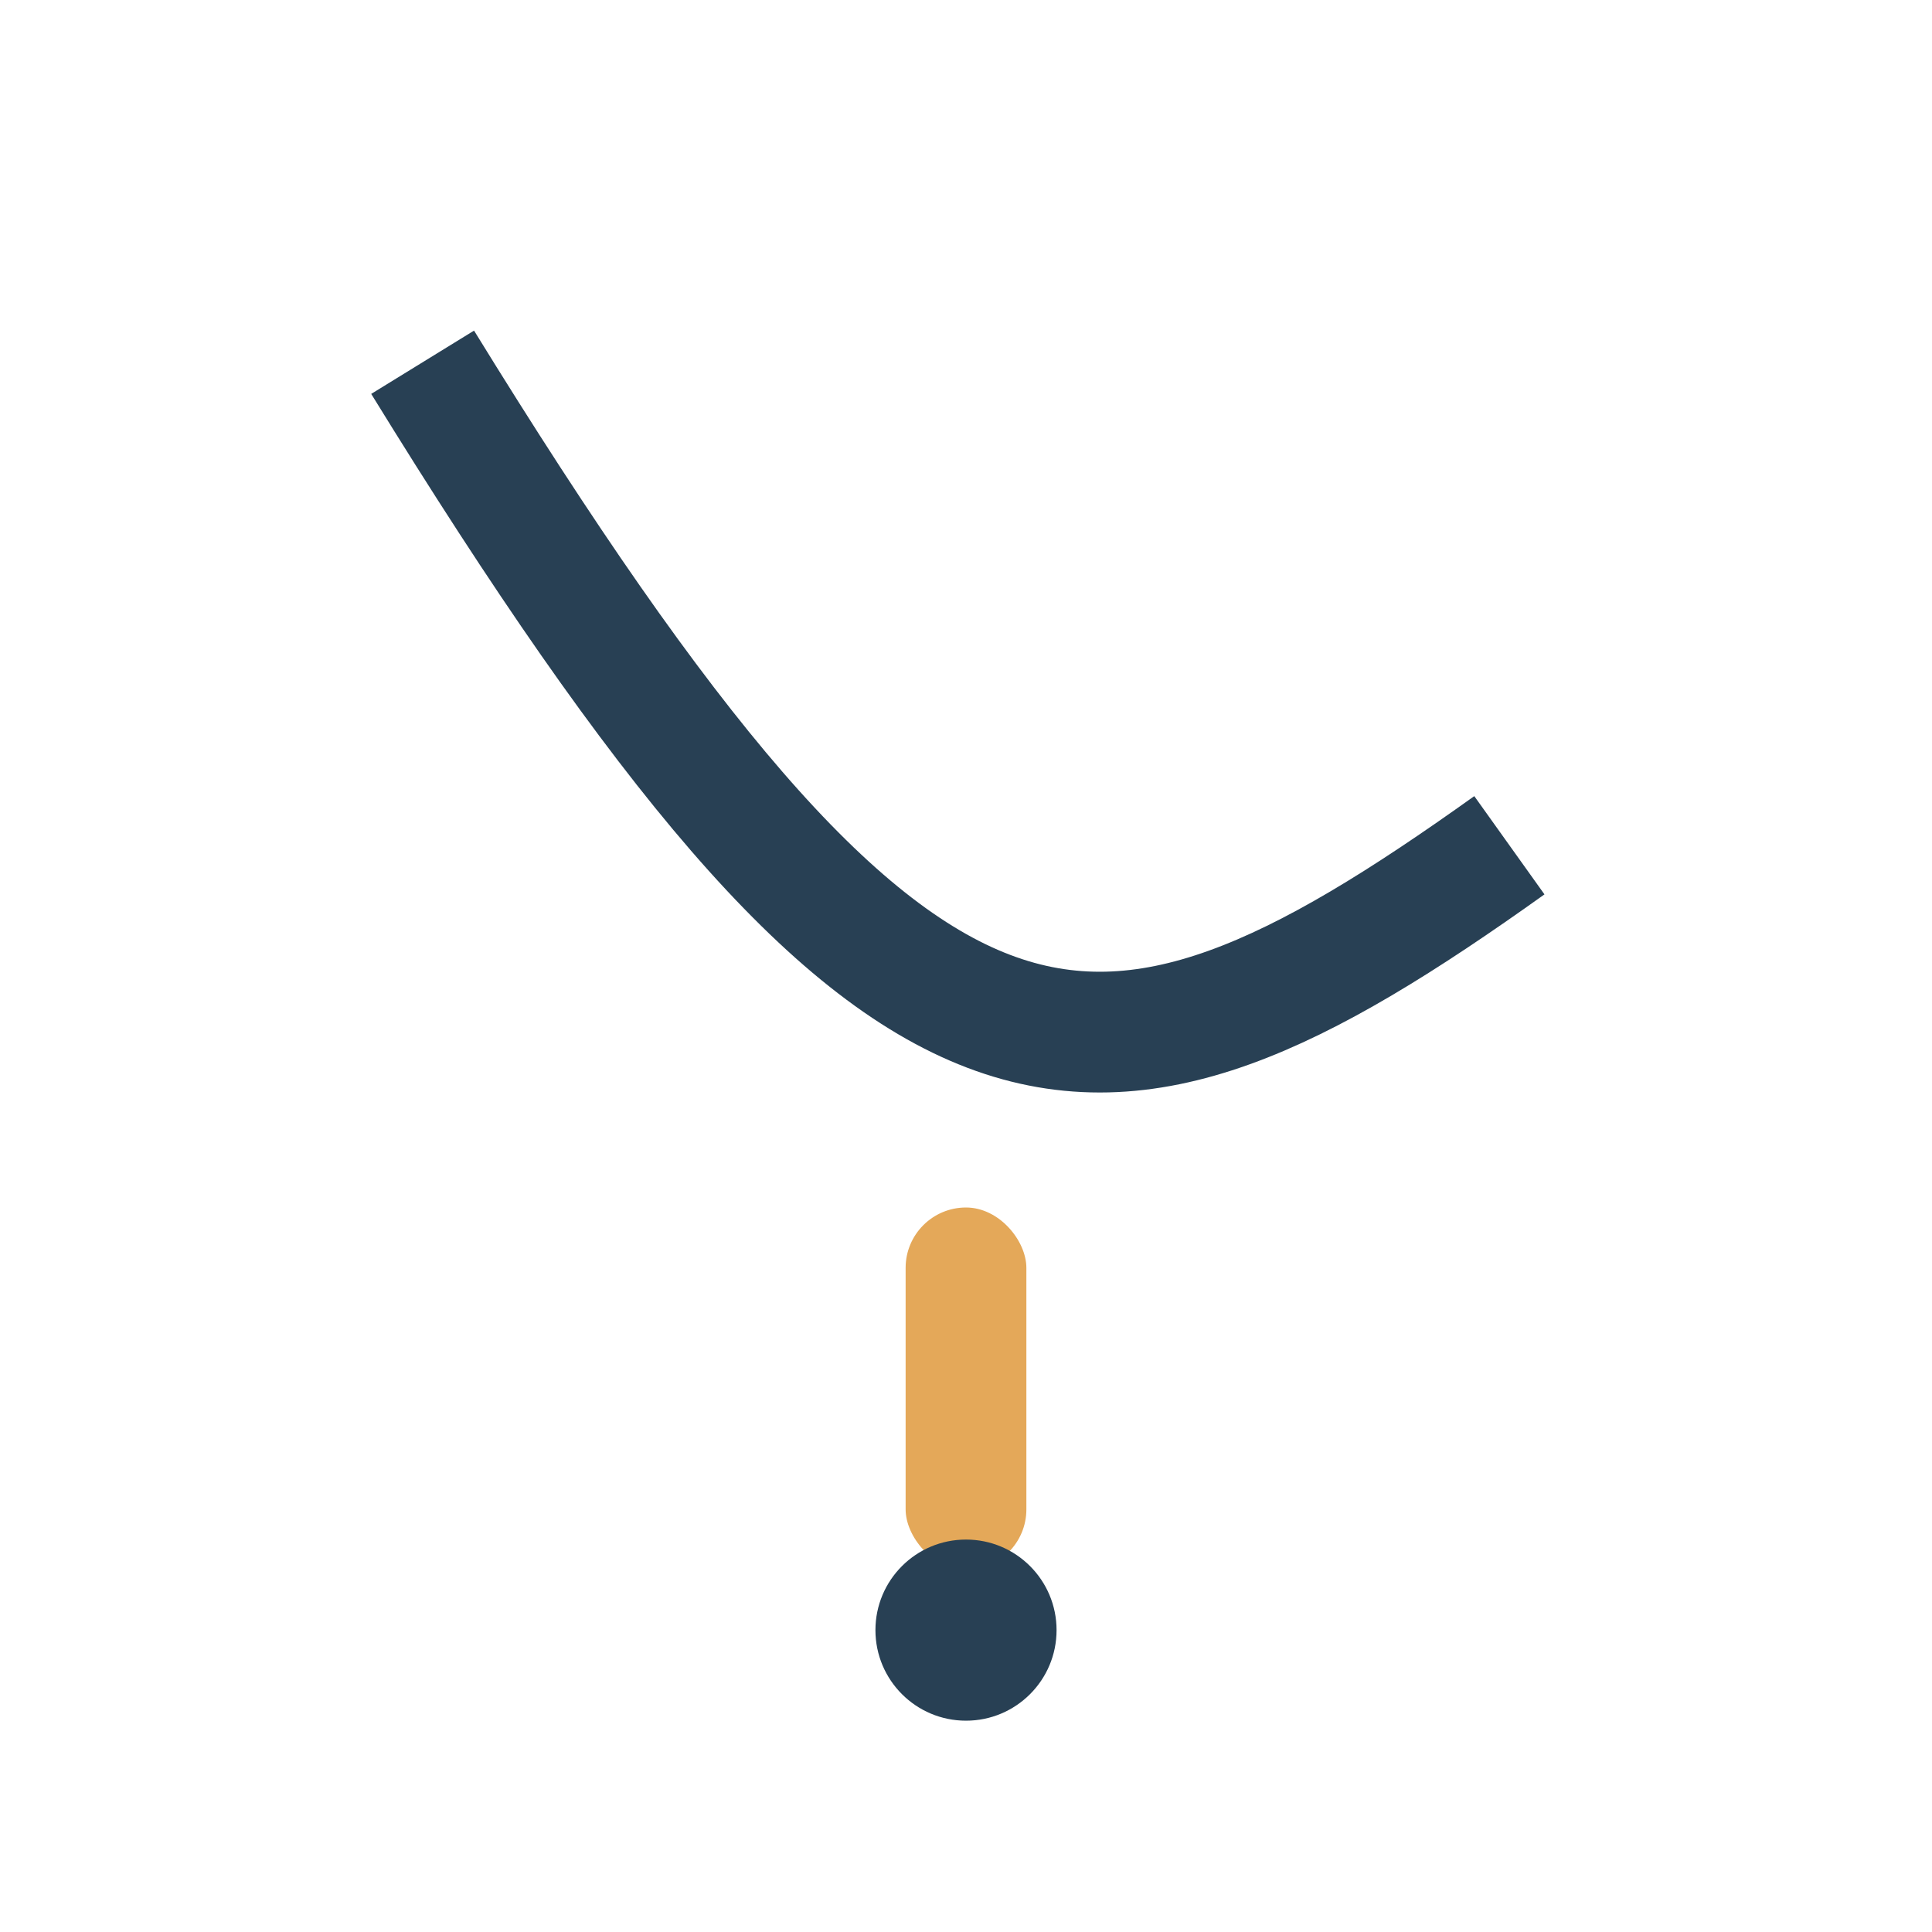 <?xml version="1.0" encoding="UTF-8"?>
<svg xmlns="http://www.w3.org/2000/svg" width="32" height="32" viewBox="0 0 32 32"><path d="M7 6c8 13 11 13 18 8" stroke="#284054" stroke-width="2" fill="none"/><rect x="15" y="20" width="2" height="6" rx="1" fill="#E4A859"/><circle cx="16" cy="27" r="1.5" fill="#284054"/></svg>